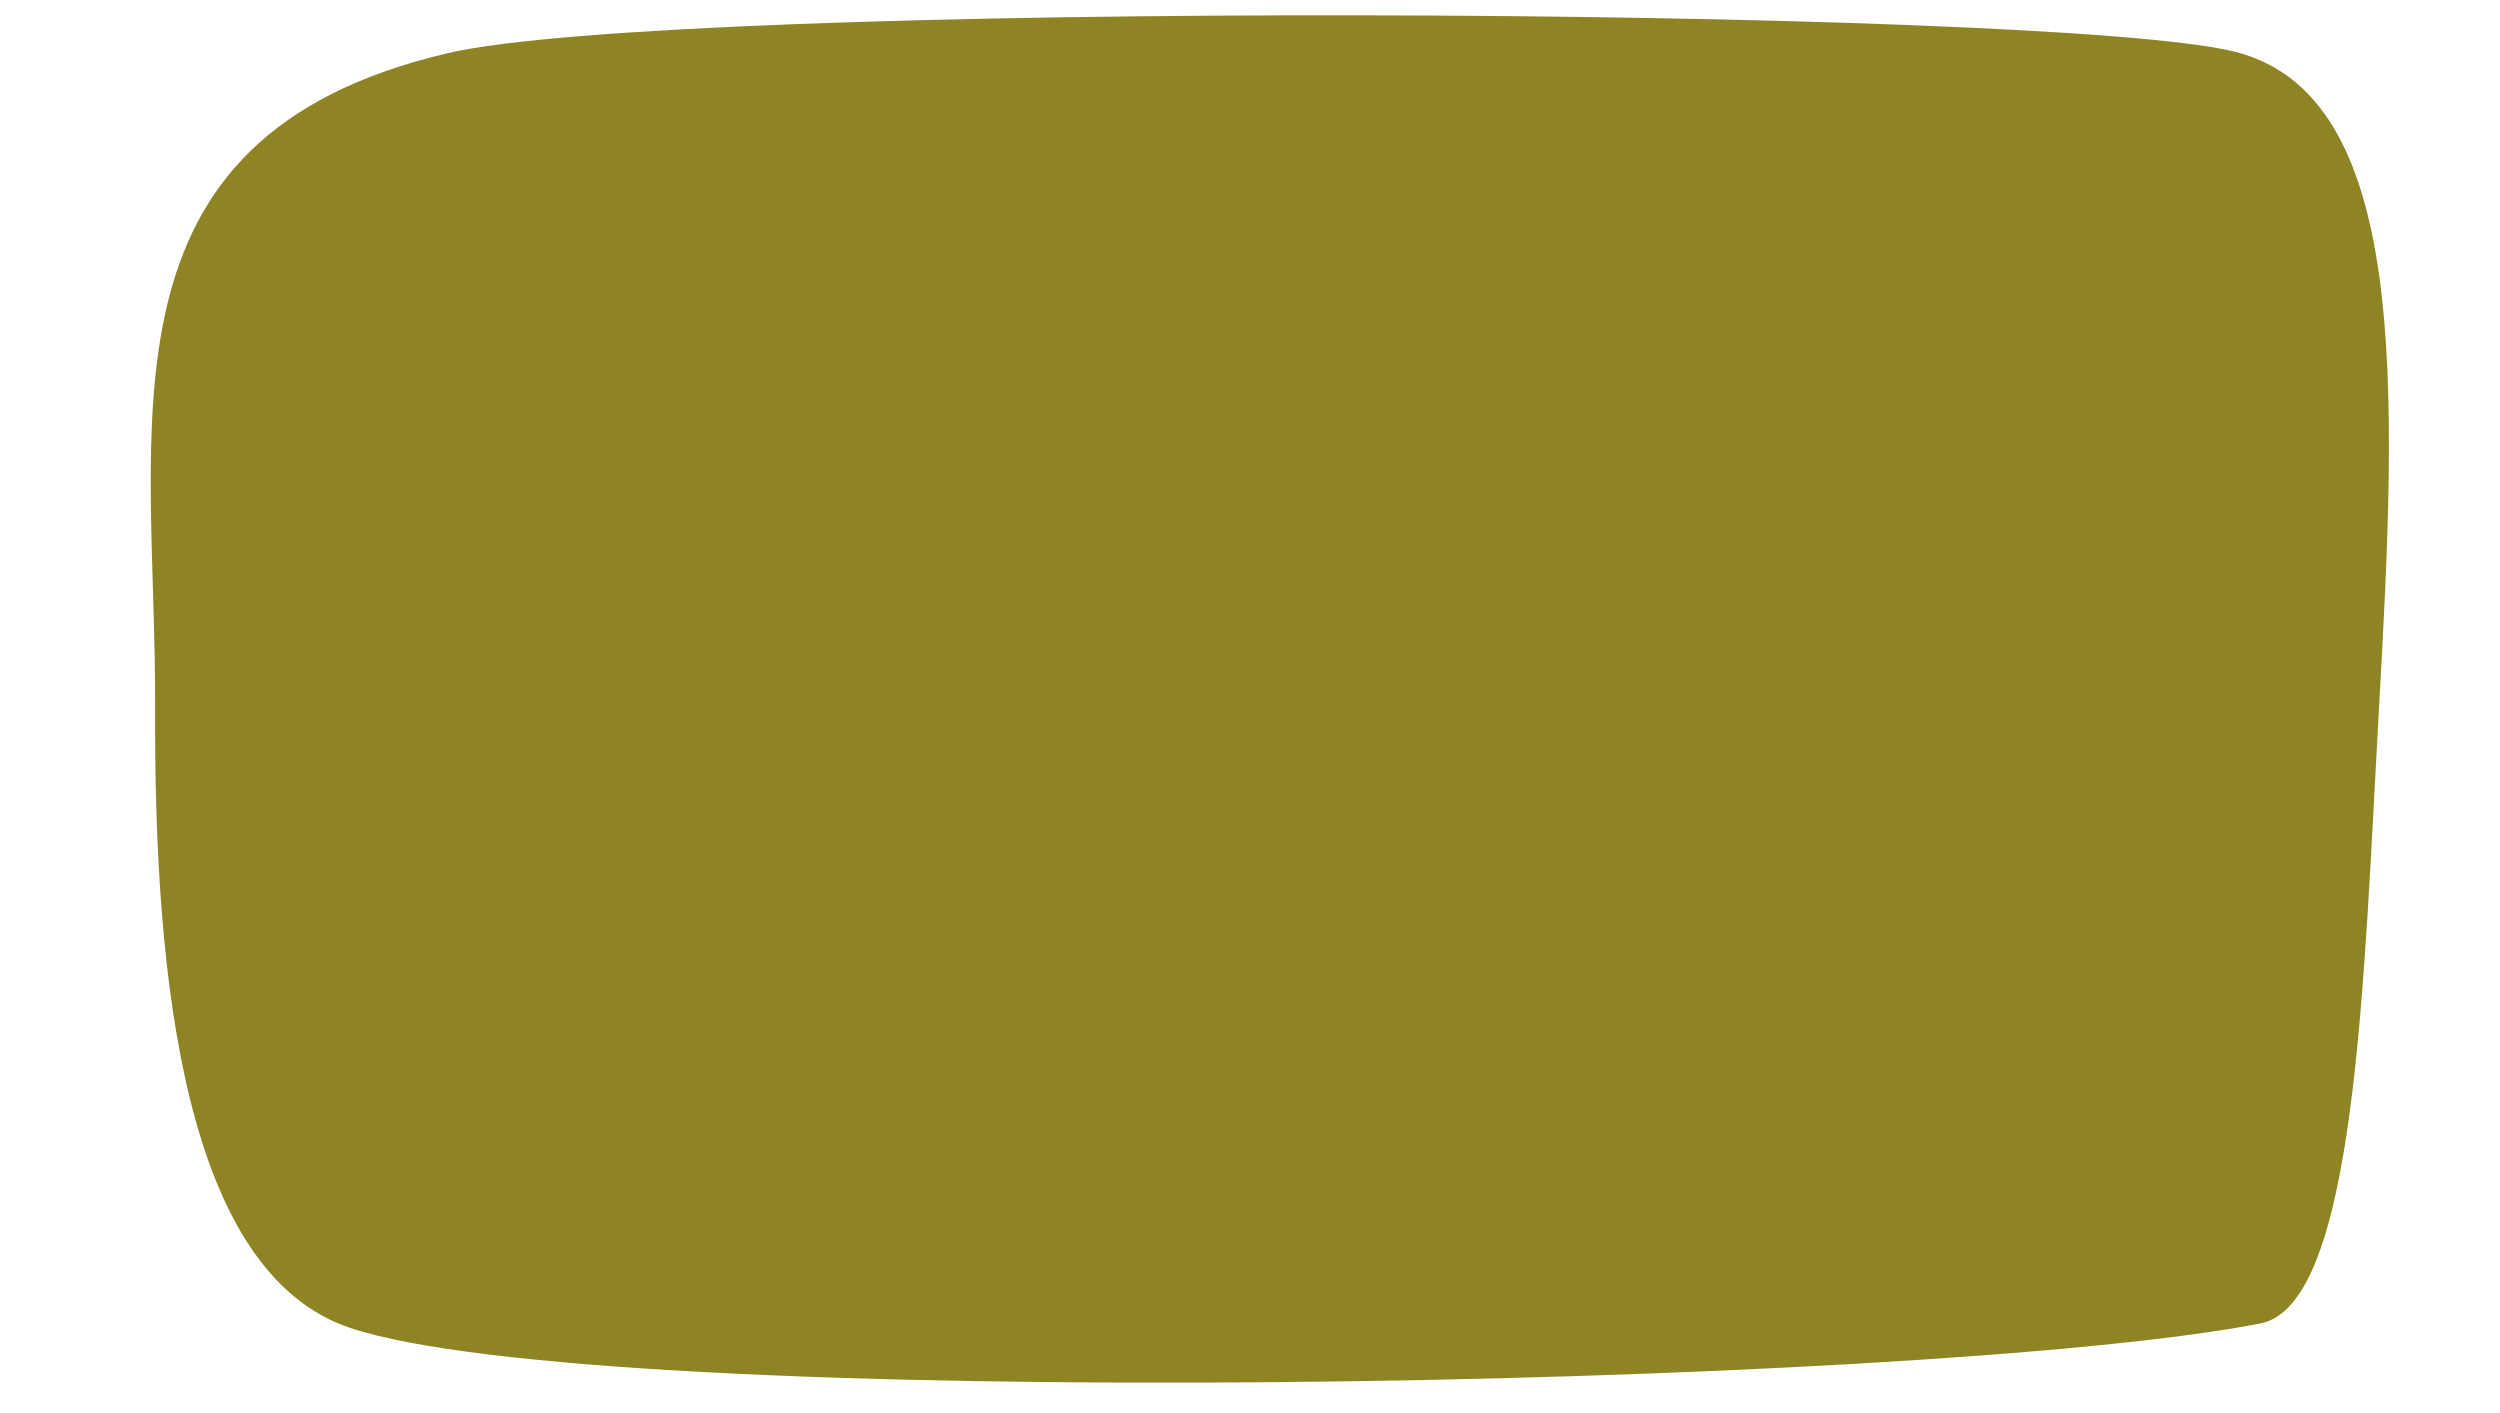 <svg xmlns="http://www.w3.org/2000/svg" xmlns:xlink="http://www.w3.org/1999/xlink" width="2944" zoomAndPan="magnify" viewBox="0 0 2208 1248" height="1664" preserveAspectRatio="xMidYMid meet" version="1.0"><path fill="#8f8424" d="M 1996.43 1168.855 C 1699.668 1226.773 532.688 1247.992 309.039 1172.727 C 164.242 1123.98 136 870.656 137.004 626.223 C 138.008 372.754 78.223 121.582 395.059 47.031 C 594.762 0.008 1811.348 5.172 1973.492 45.598 C 2128.324 84.164 2117.145 342.363 2101.086 626.223 C 2087.465 867.074 2081.016 1152.367 1996.43 1168.855 Z M 1996.43 1168.855" fill-opacity="1" fill-rule="nonzero"></path></svg>